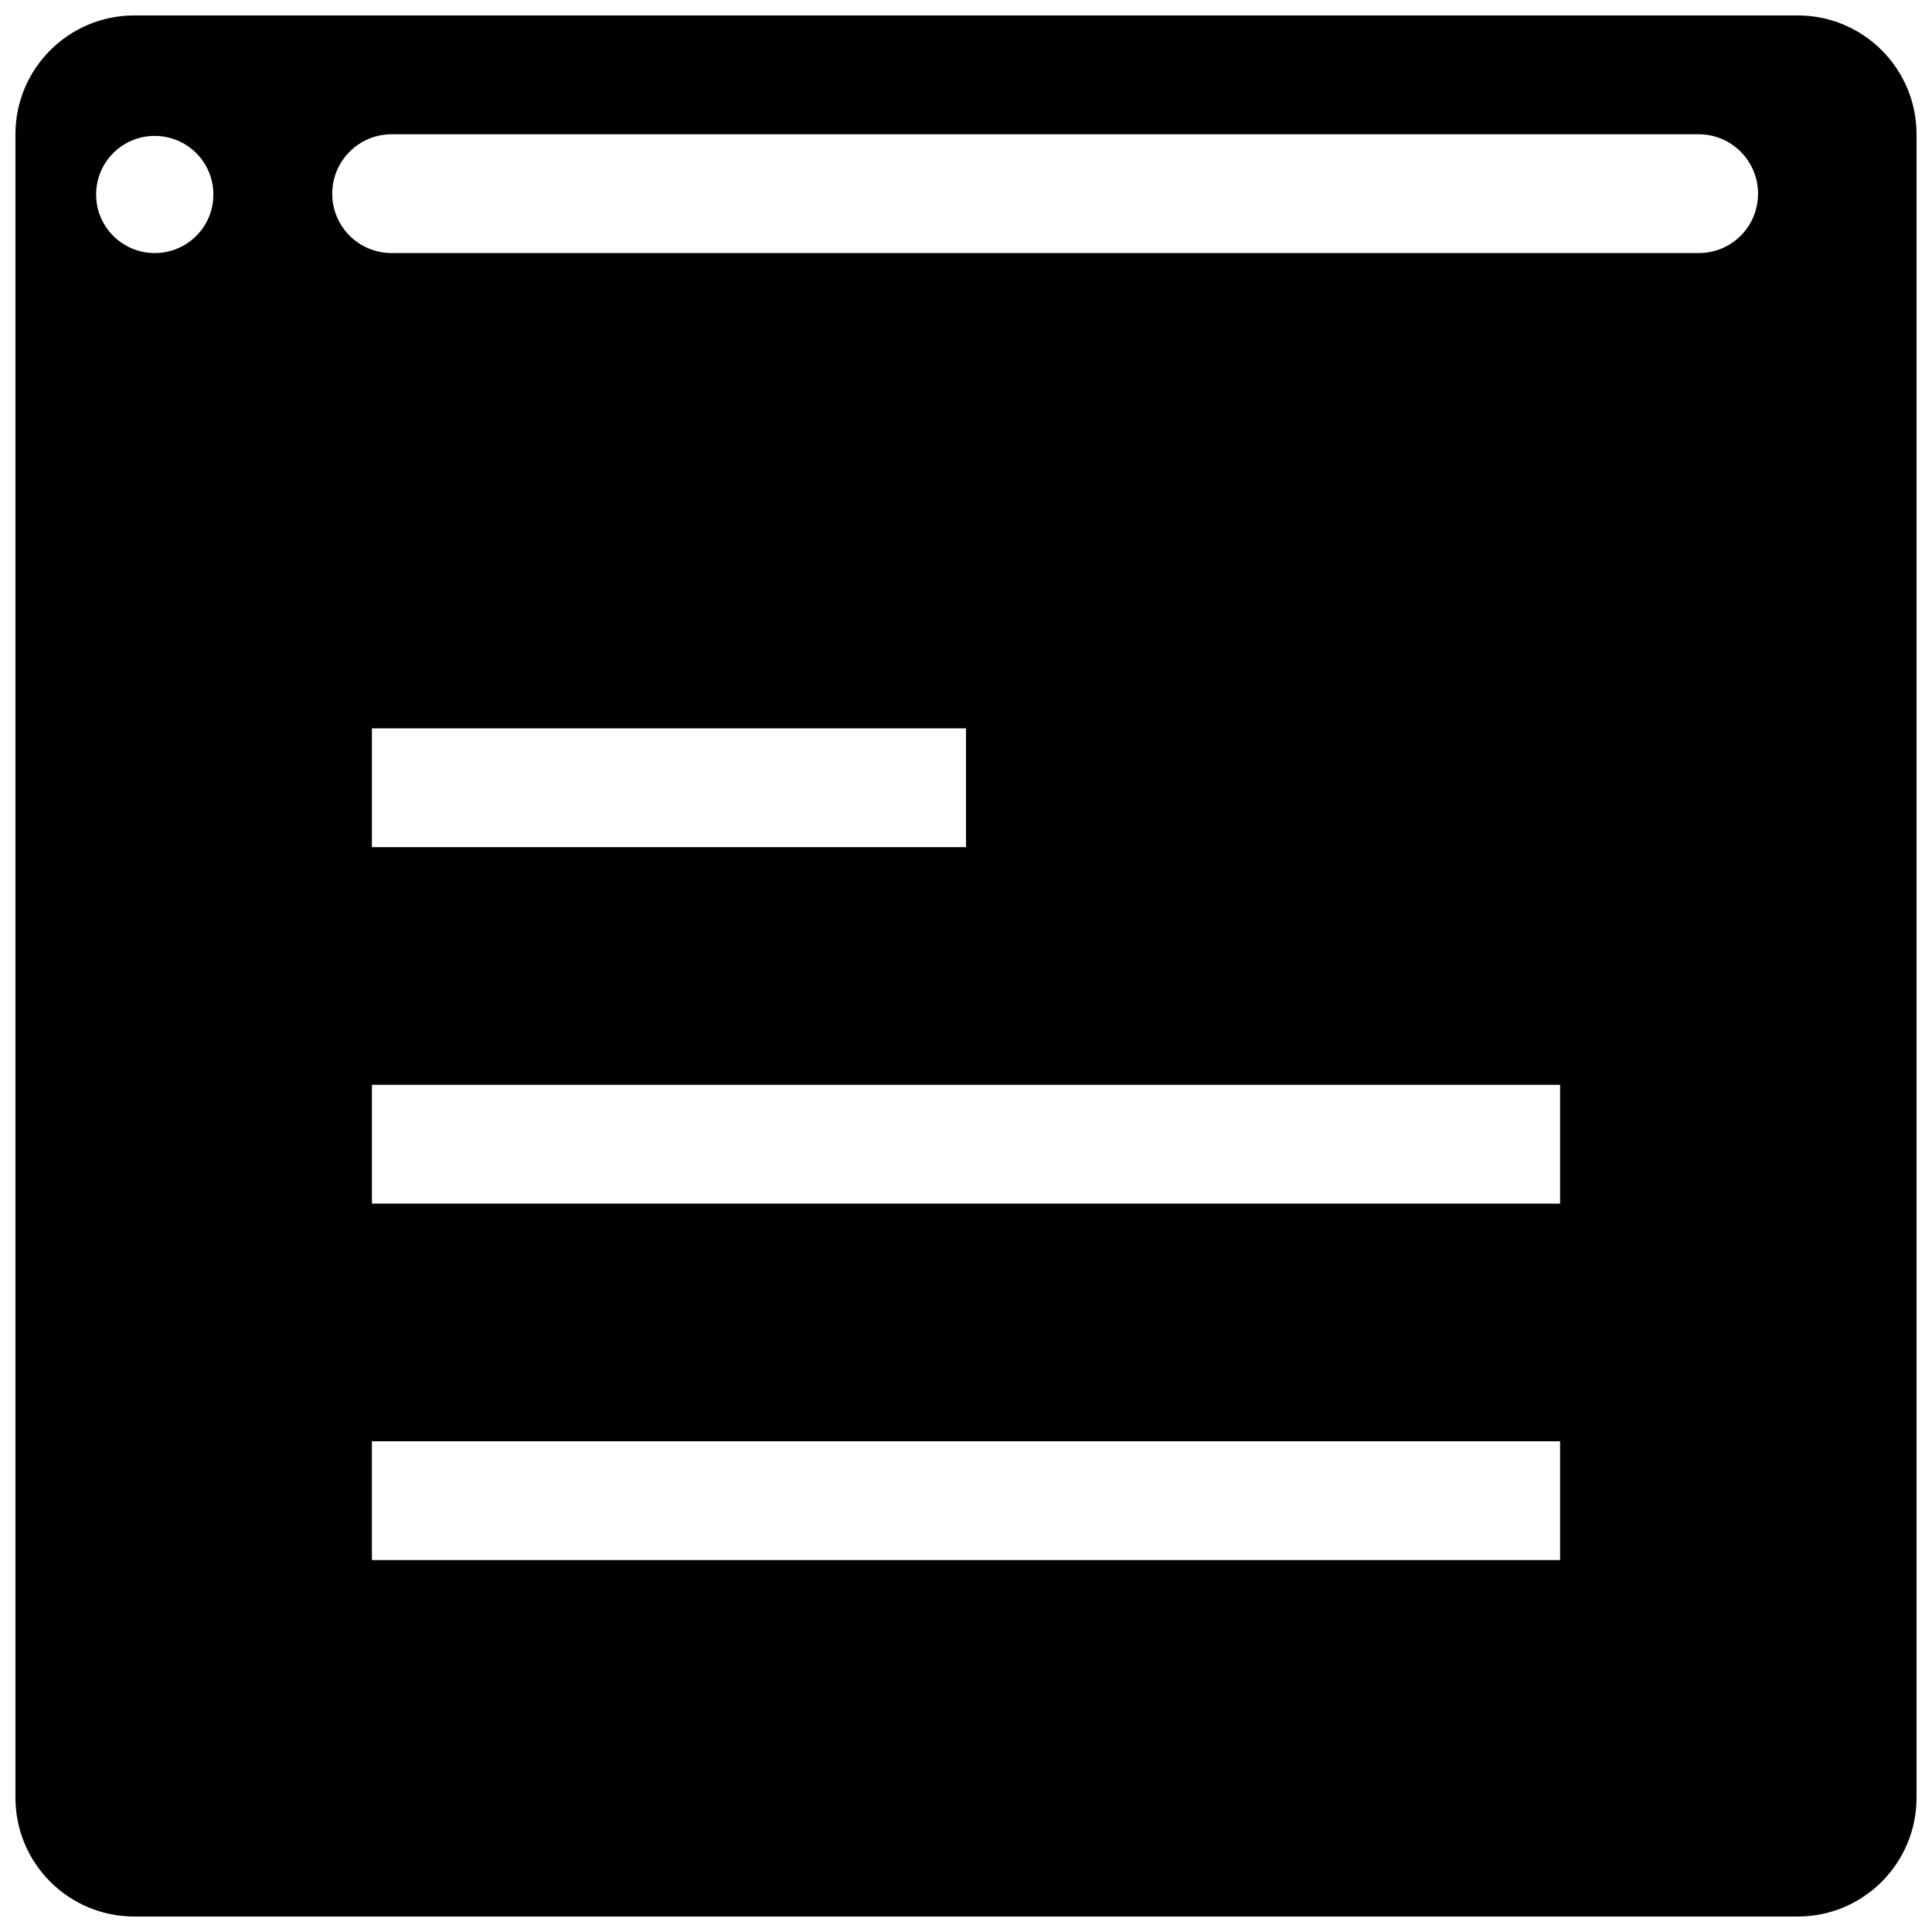 <?xml version="1.0" encoding="UTF-8"?>
<!-- The Best Svg Icon site in the world: iconSvg.co, Visit us! https://iconsvg.co -->
<svg width="800px" height="800px" version="1.1" viewBox="144 144 512 512" xmlns="http://www.w3.org/2000/svg">
 <defs>
  <clipPath id="a">
   <path d="m148.09 148.09h503.81v503.81h-503.81z"/>
  </clipPath>
 </defs>
 <g clip-path="url(#a)">
  <path d="m651.9 179.58c0-17.398-14.09-31.488-31.488-31.488h-440.83c-17.383 0-31.488 14.09-31.488 31.488v440.83c0 17.398 14.105 31.488 31.488 31.488h440.83c17.398 0 31.488-14.09 31.488-31.488zm-409.34 157.44h157.44v31.488h-157.44zm0 94.465h314.88v31.488h-314.88zm-57.562-220.42c-8.562 0-15.523-6.945-15.523-15.492v-0.062c0-8.551 6.941-15.492 15.508-15.492 8.613 0 15.555 6.941 15.555 15.492v0.062c0.02 8.547-6.926 15.492-15.539 15.492zm372.44 346.37h-314.88v-31.488h314.88zm36.715-346.37h-346.37c-8.676 0-15.742-7.008-15.742-15.742 0-8.676 7.07-15.742 15.742-15.742h346.37c8.738 0 15.742 7.07 15.742 15.742 0.004 8.734-7.004 15.742-15.742 15.742z"/>
 </g>
</svg>